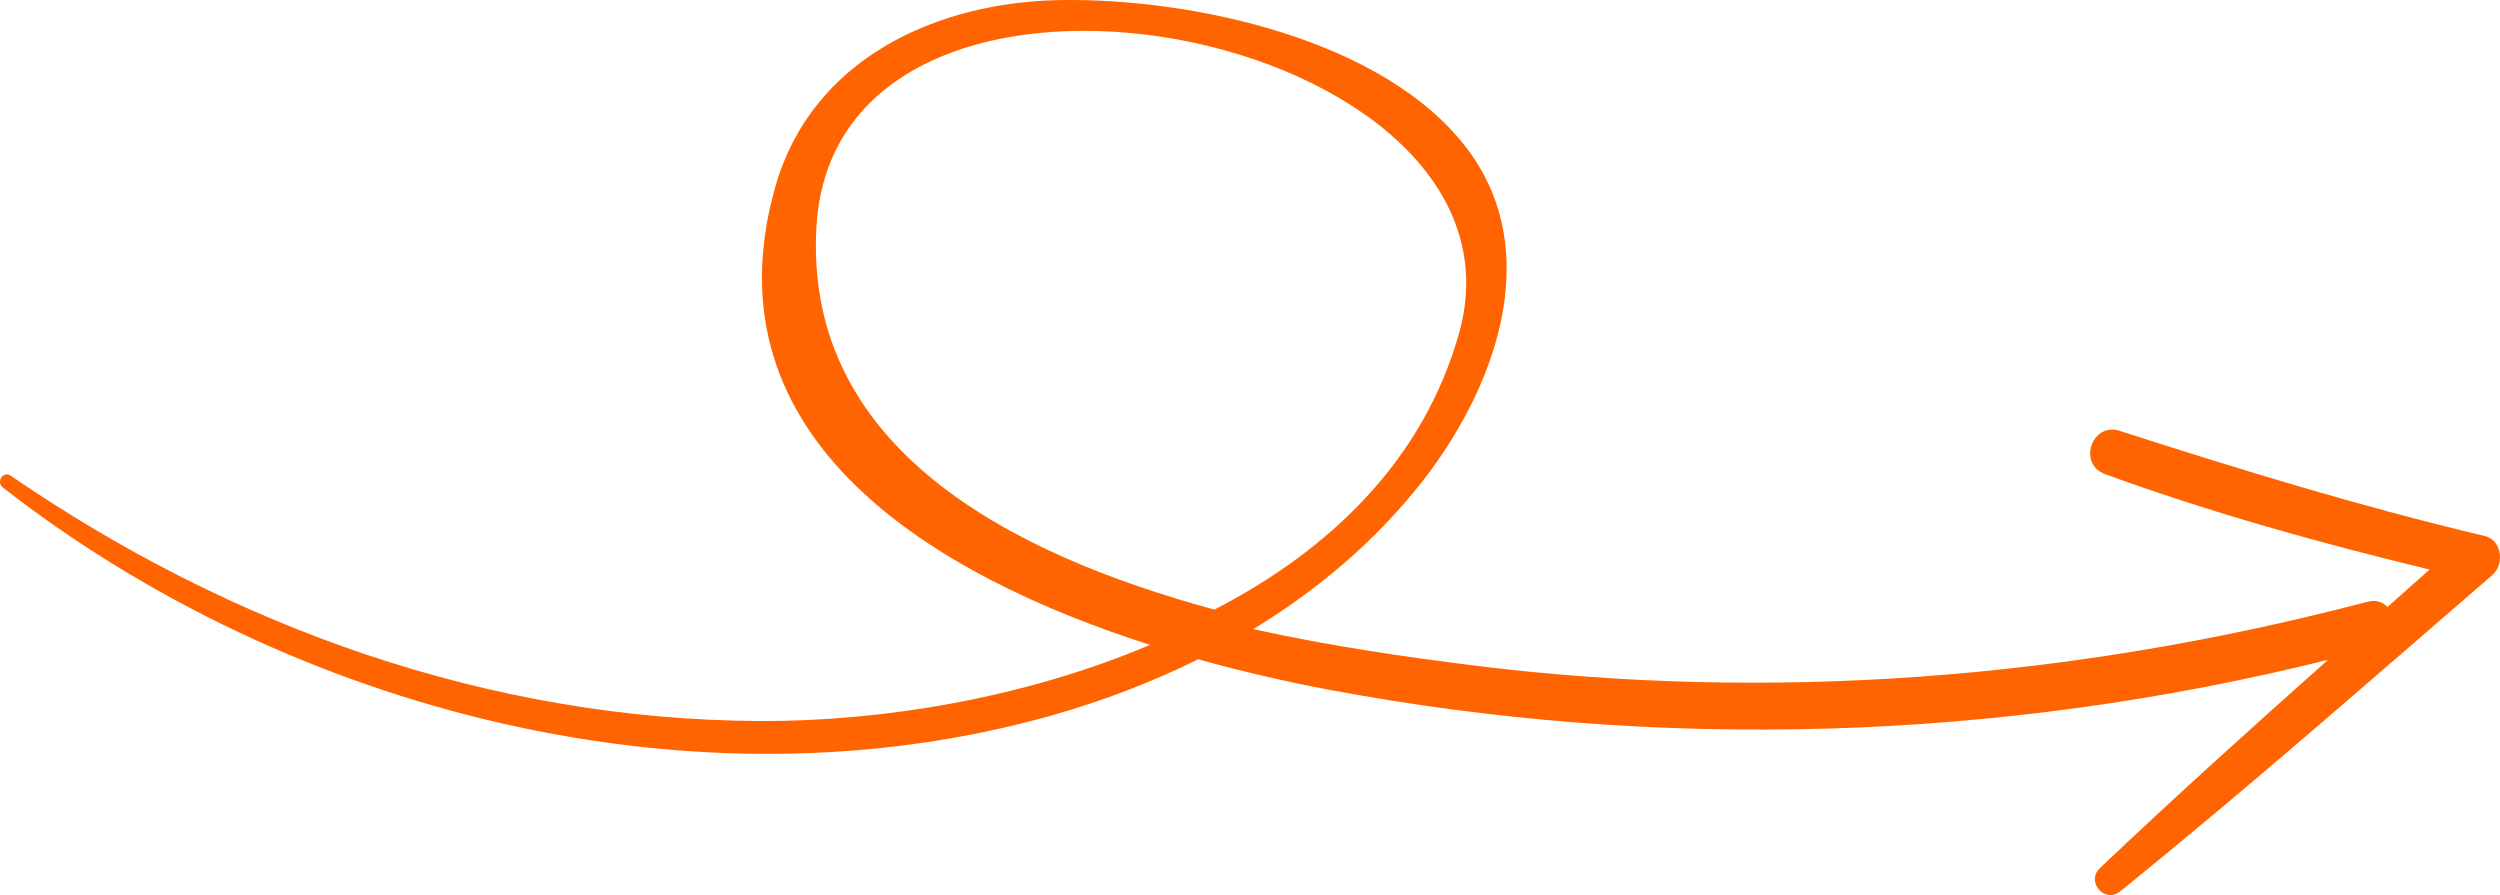 <svg xmlns="http://www.w3.org/2000/svg" xmlns:xlink="http://www.w3.org/1999/xlink" width="81px" height="29px" viewBox="0 0 81 29"><title>Shape Copy 2</title><g id="Round-3-Design-" stroke="none" stroke-width="1" fill="none" fill-rule="evenodd"><g id="CCPace-All-Modules-R3" transform="translate(-420, -897)" fill="#FF6400"><path d="M467.274,907.795 C470.045,897.928 447.055,893.416 446.451,904.368 C446.057,911.505 452.704,914.946 459.347,916.751 C463.085,914.823 466.117,911.916 467.274,907.795 Z M500.754,915.63 C496.764,919.077 492.795,922.567 488.694,925.88 C488.192,926.285 487.572,925.569 488.039,925.125 C490.456,922.829 492.936,920.596 495.428,918.378 C484.842,921.015 473.719,921.361 463,919.336 C461.731,919.096 460.303,918.775 458.821,918.36 C457.317,919.107 455.736,919.707 454.125,920.166 C442.581,923.449 429.423,920.074 420.093,912.795 C419.863,912.616 420.101,912.243 420.347,912.412 C427.519,917.33 435.844,920.313 444.589,920.361 C448.512,920.382 453.159,919.636 457.26,917.894 C450.25,915.651 442.794,911.234 445.121,903.049 C446.298,898.911 450.327,897.073 454.334,897.003 C458.569,896.929 464.86,898.247 467.554,901.843 C470.085,905.222 468.402,909.655 466.061,912.628 C464.542,914.554 462.675,916.128 460.605,917.383 C463.17,917.95 465.66,918.299 467.656,918.55 C477.4,919.775 487.212,918.993 496.701,916.498 C496.984,916.423 497.206,916.507 497.353,916.666 L498.719,915.454 C495.167,914.594 491.636,913.613 488.203,912.361 C487.311,912.036 487.773,910.669 488.677,910.96 C492.594,912.219 496.5,913.418 500.507,914.366 C501.044,914.493 501.143,915.223 500.801,915.585 L500.754,915.63 Z" id="Shape-Copy-2"></path></g></g></svg>